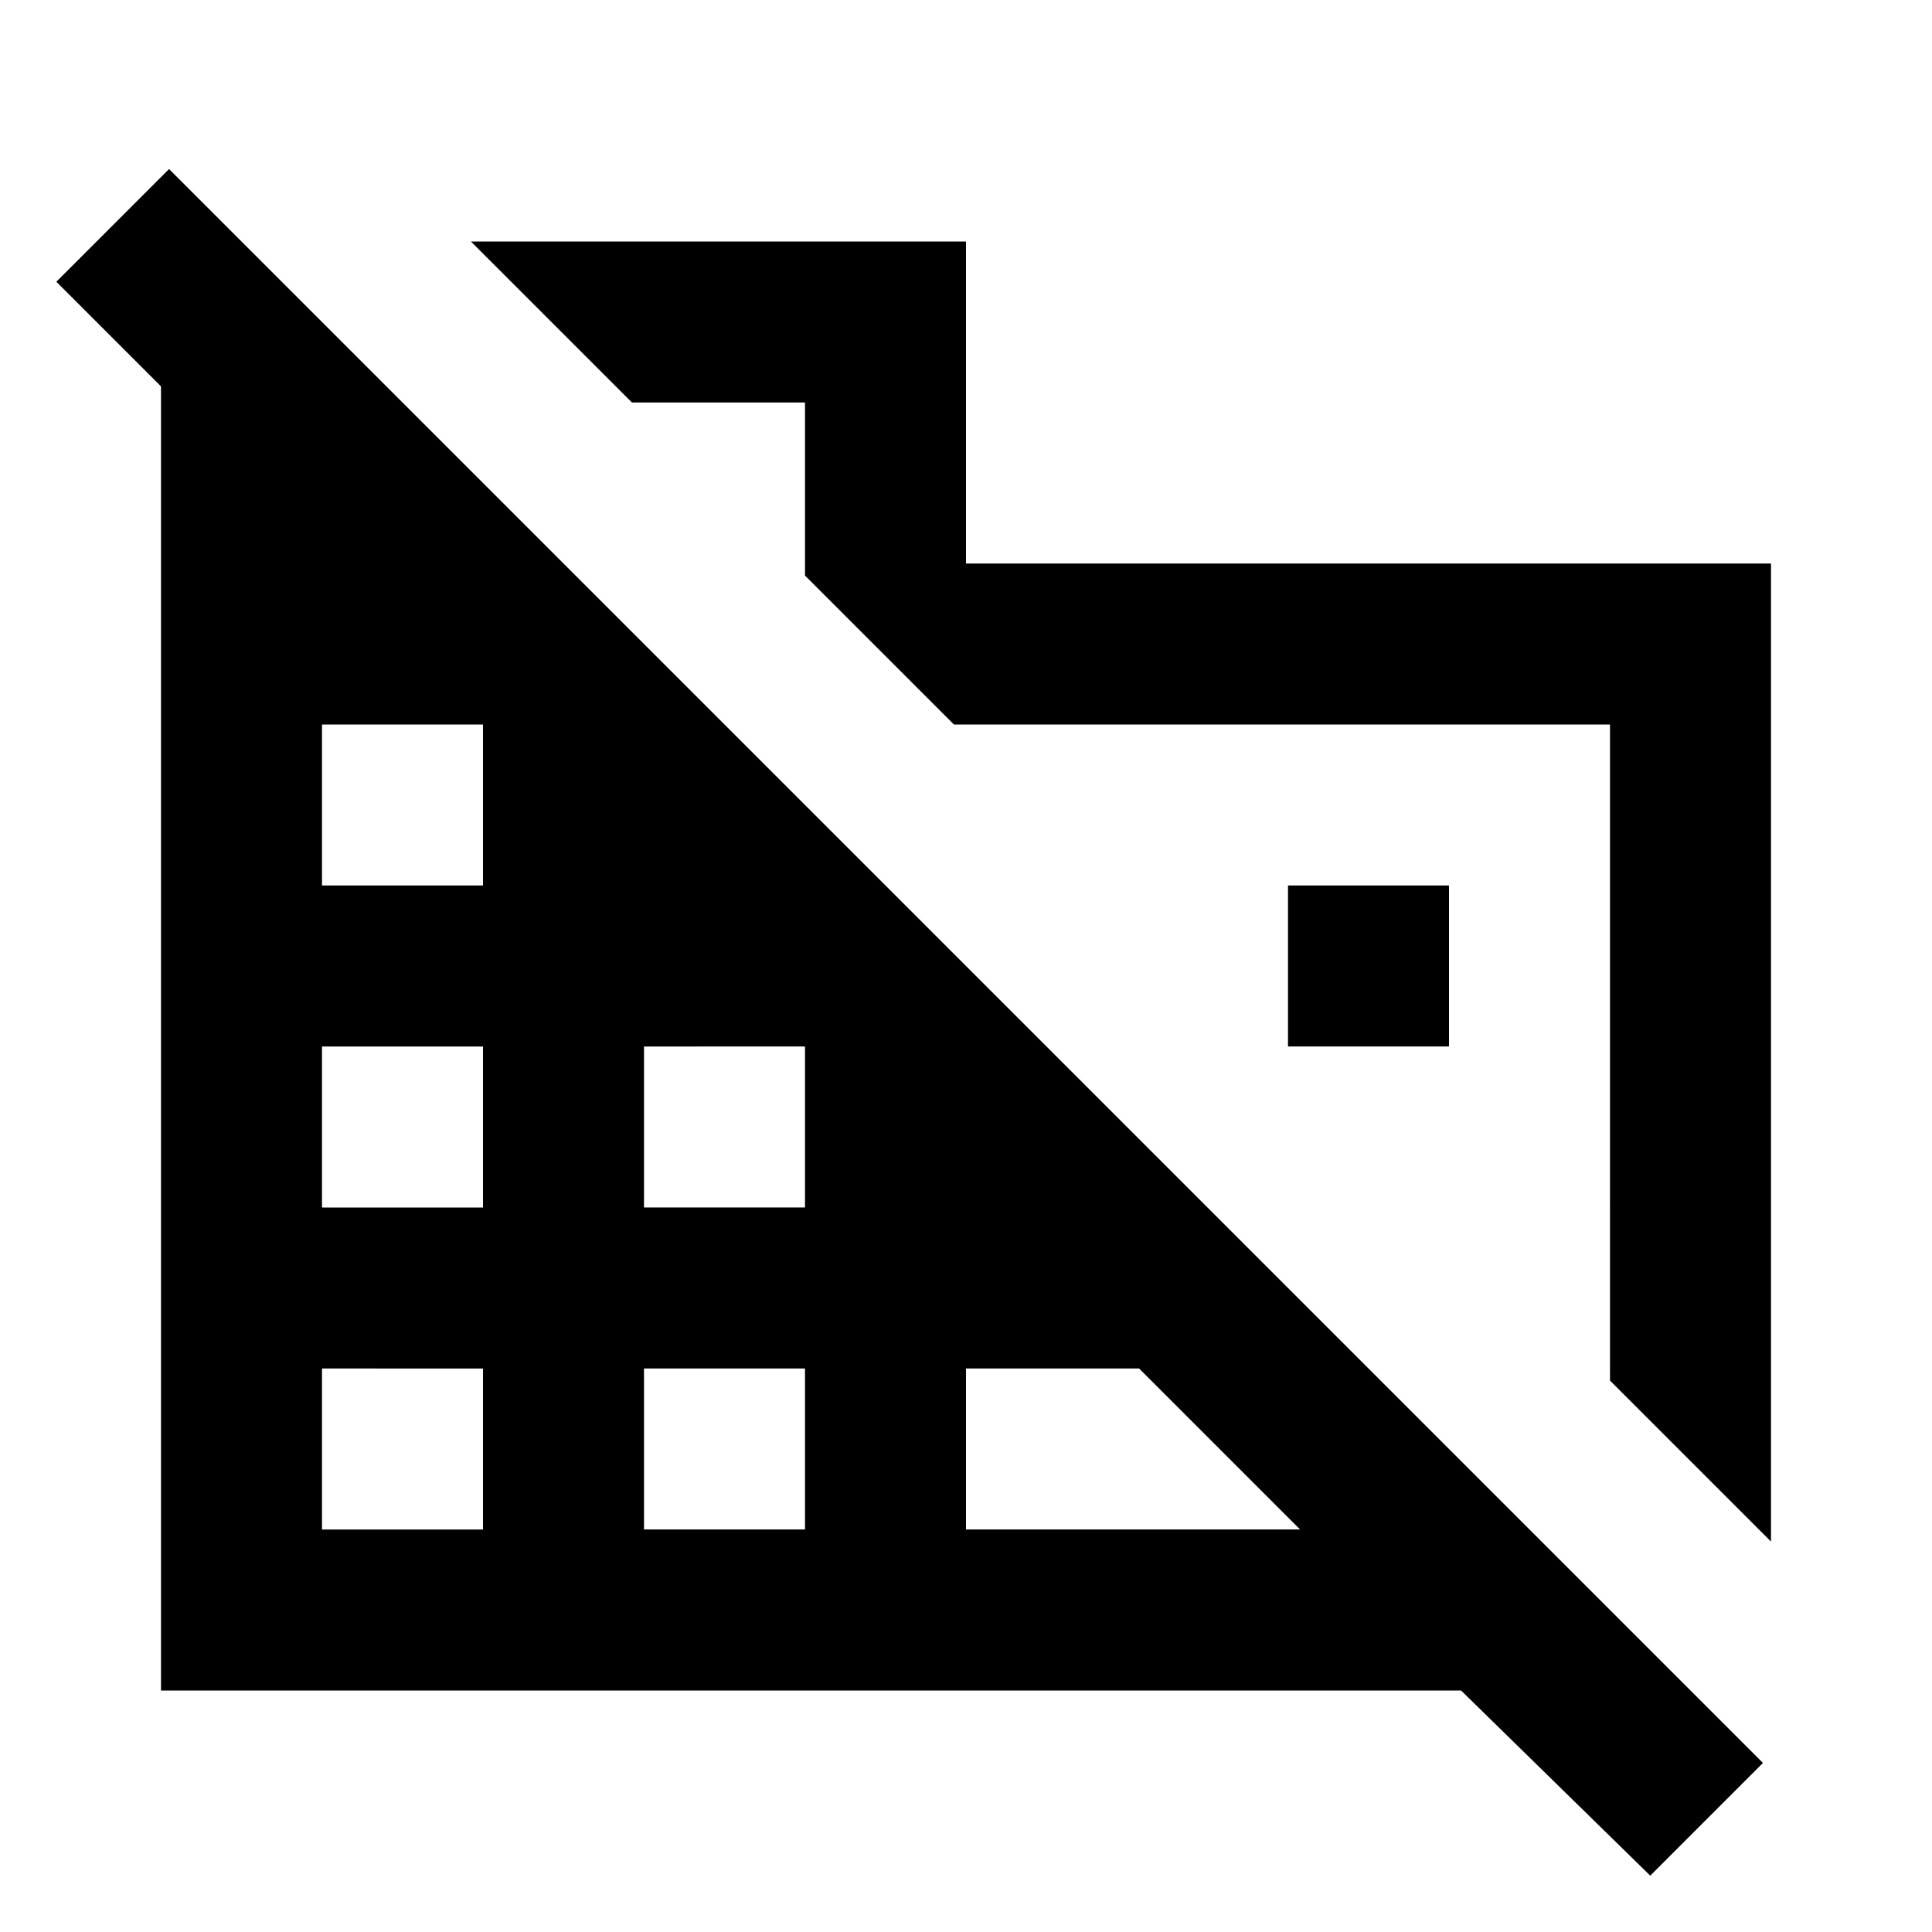 <?xml version="1.0" encoding="utf-8"?>
<!-- Generator: www.svgicons.com -->
<svg xmlns="http://www.w3.org/2000/svg" width="800" height="800" viewBox="0 0 24 24">
<path fill="currentColor" d="m22 19.15l-2-2V9h-8.15L10 7.15V5H7.85l-2-2H12v4h10zm-1.5 4.15L18.15 21H2V4.8L.7 3.5l1.4-1.4l19.8 19.8zM4 19h2v-2H4zm0-4h2v-2H4zm0-4h2V9H4zm4 8h2v-2H8zm0-4h2v-2H8zm4 4h4.15l-2-2H12zm6-6h-2v-2h2z"/>
</svg>